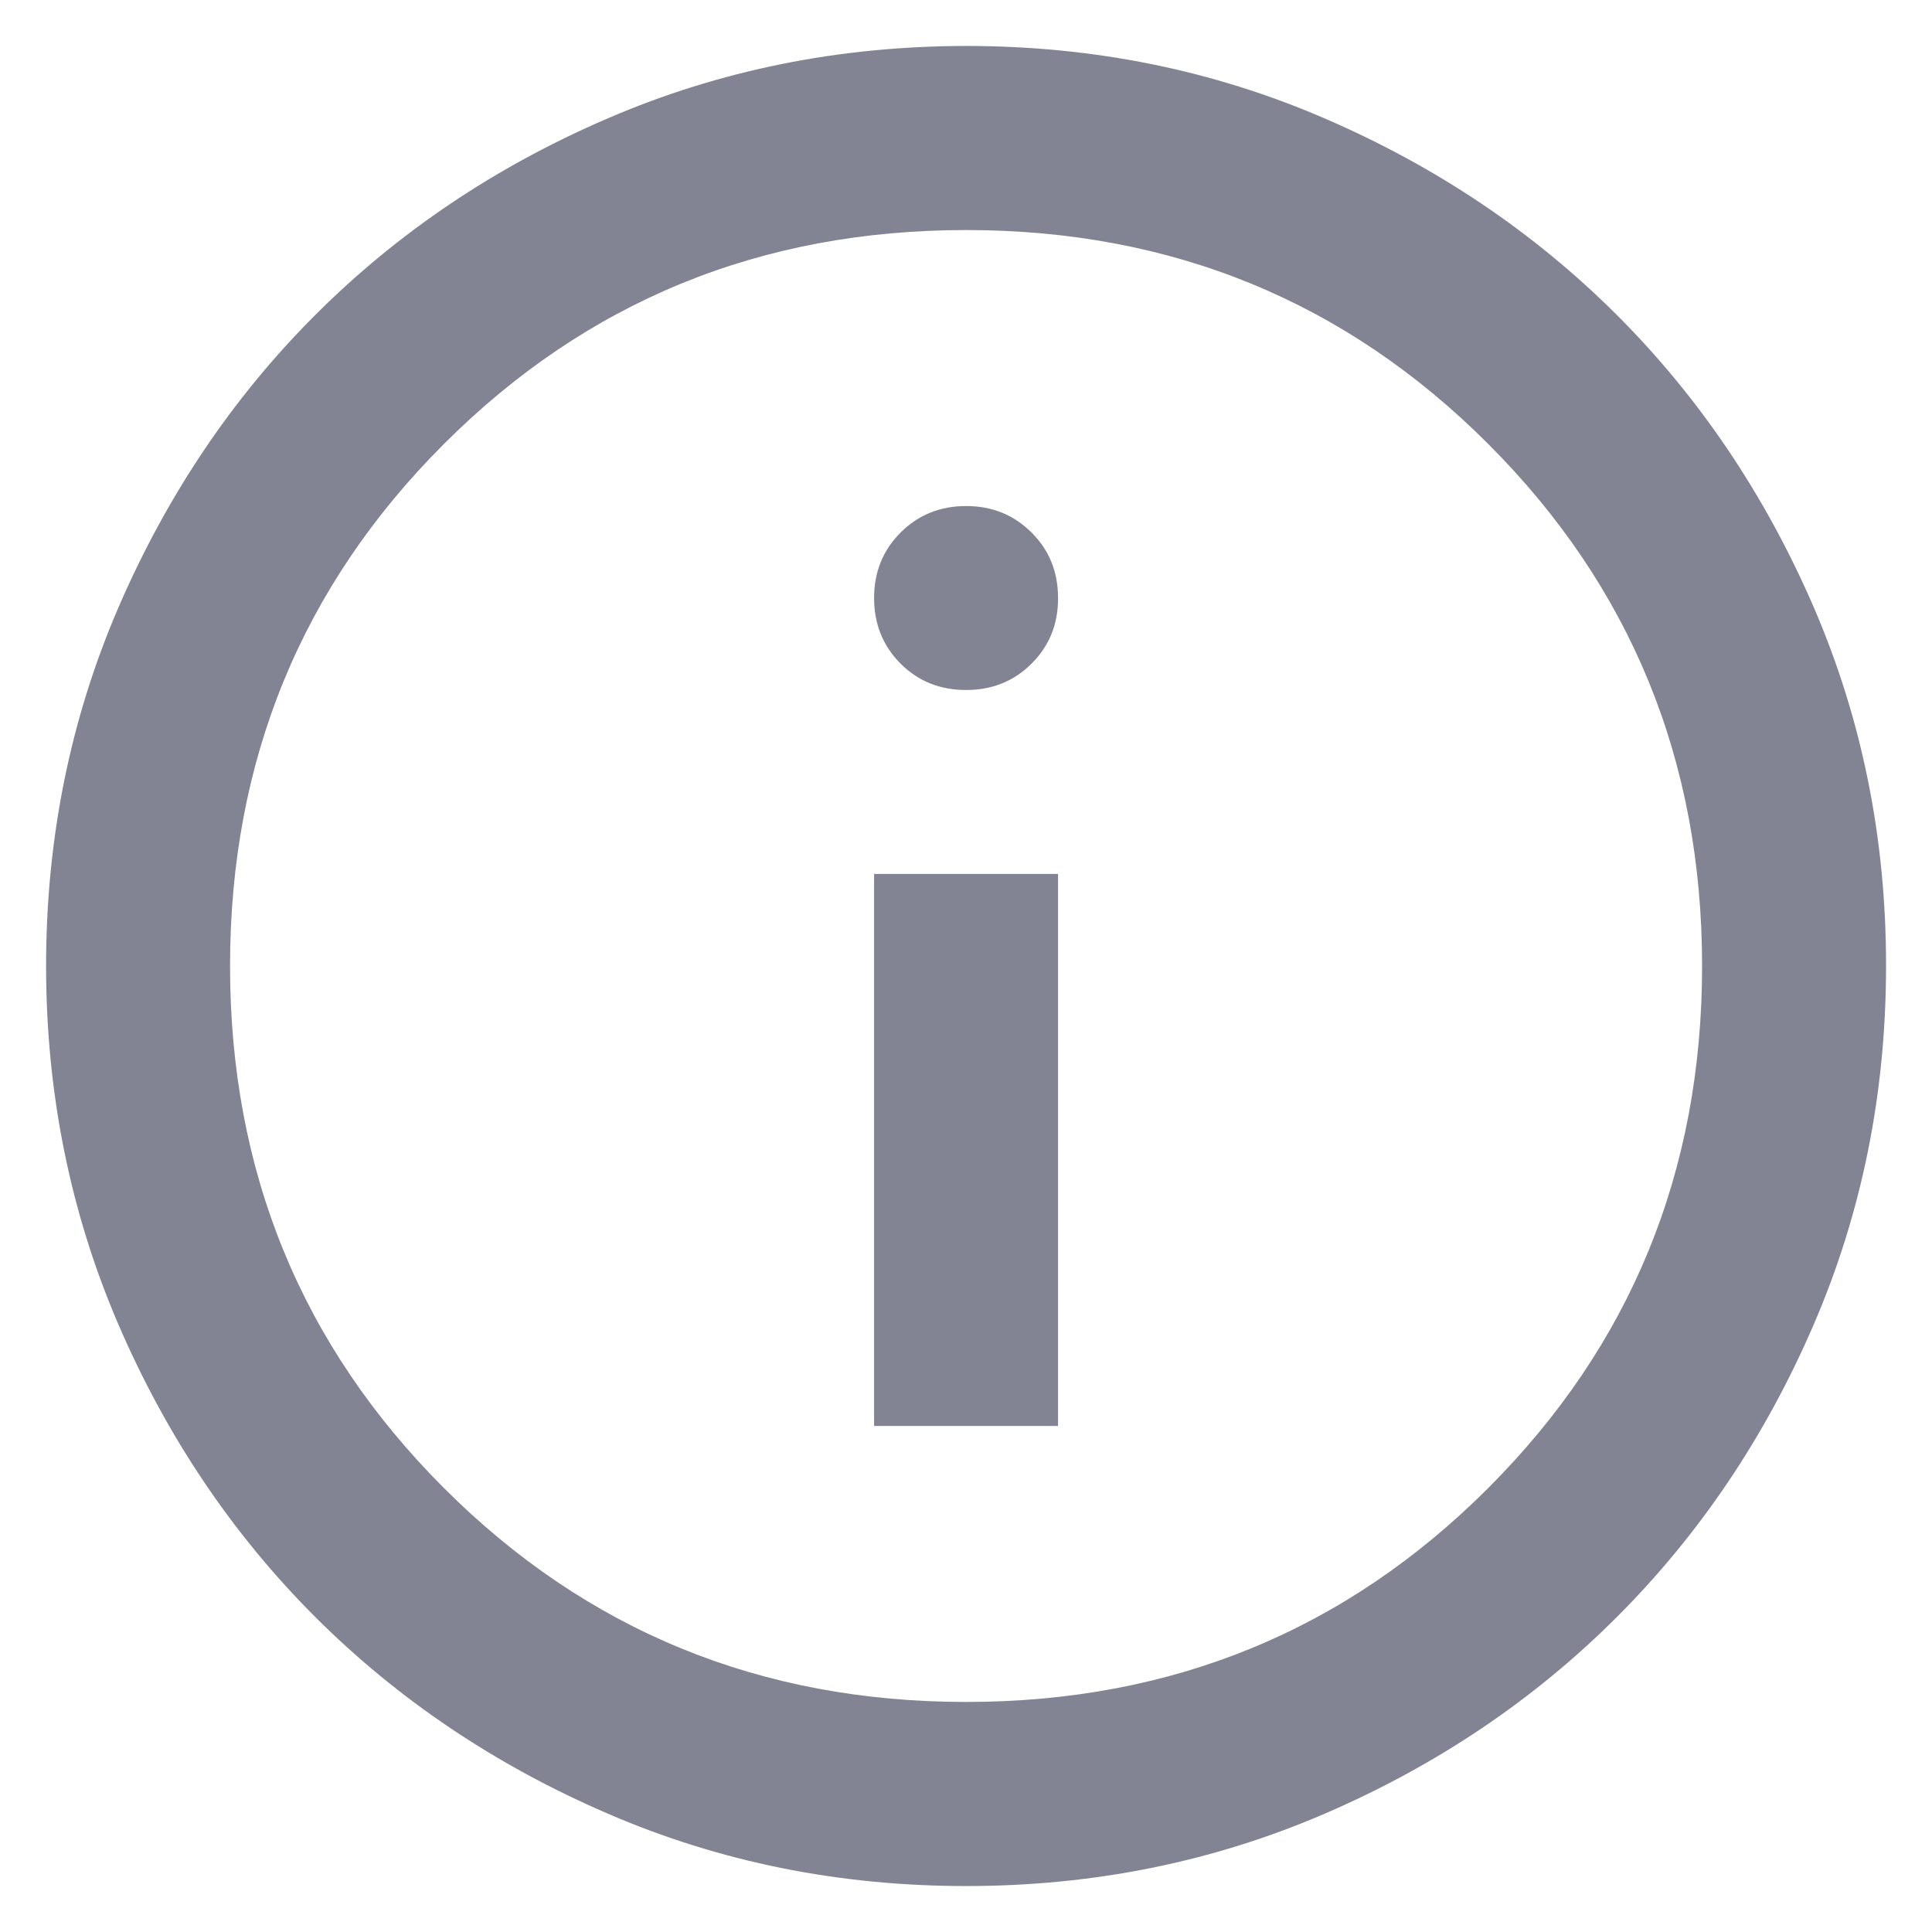 <?xml version="1.0" encoding="UTF-8"?> <svg xmlns="http://www.w3.org/2000/svg" width="14" height="14" viewBox="0 0 14 14" fill="none"><path d="M6.334 10.333H7.667V6.333H6.334V10.333ZM7.001 5C7.19 5 7.348 4.936 7.476 4.808C7.604 4.68 7.668 4.522 7.667 4.333C7.667 4.144 7.603 3.986 7.475 3.859C7.347 3.731 7.189 3.667 7.001 3.667C6.812 3.667 6.654 3.731 6.526 3.859C6.398 3.987 6.334 4.145 6.334 4.333C6.334 4.522 6.398 4.681 6.526 4.809C6.654 4.937 6.812 5 7.001 5ZM7.001 13.667C6.078 13.667 5.212 13.492 4.401 13.141C3.59 12.791 2.884 12.316 2.284 11.717C1.684 11.117 1.209 10.411 0.859 9.6C0.51 8.789 0.334 7.922 0.334 7C0.334 6.078 0.509 5.211 0.859 4.4C1.21 3.589 1.684 2.883 2.284 2.283C2.884 1.683 3.59 1.208 4.401 0.859C5.212 0.509 6.078 0.334 7.001 0.333C7.923 0.333 8.79 0.508 9.601 0.859C10.412 1.209 11.117 1.684 11.717 2.283C12.317 2.883 12.792 3.589 13.143 4.4C13.493 5.211 13.668 6.078 13.667 7C13.667 7.922 13.492 8.789 13.142 9.6C12.792 10.411 12.317 11.117 11.717 11.717C11.117 12.317 10.412 12.792 9.601 13.142C8.79 13.492 7.923 13.667 7.001 13.667ZM7.001 12.333C8.49 12.333 9.751 11.817 10.784 10.783C11.817 9.75 12.334 8.489 12.334 7C12.334 5.511 11.817 4.25 10.784 3.217C9.751 2.183 8.49 1.667 7.001 1.667C5.512 1.667 4.251 2.183 3.217 3.217C2.184 4.25 1.667 5.511 1.667 7C1.667 8.489 2.184 9.75 3.217 10.783C4.251 11.817 5.512 12.333 7.001 12.333Z" fill="#30334B" fill-opacity="0.6"></path></svg> 